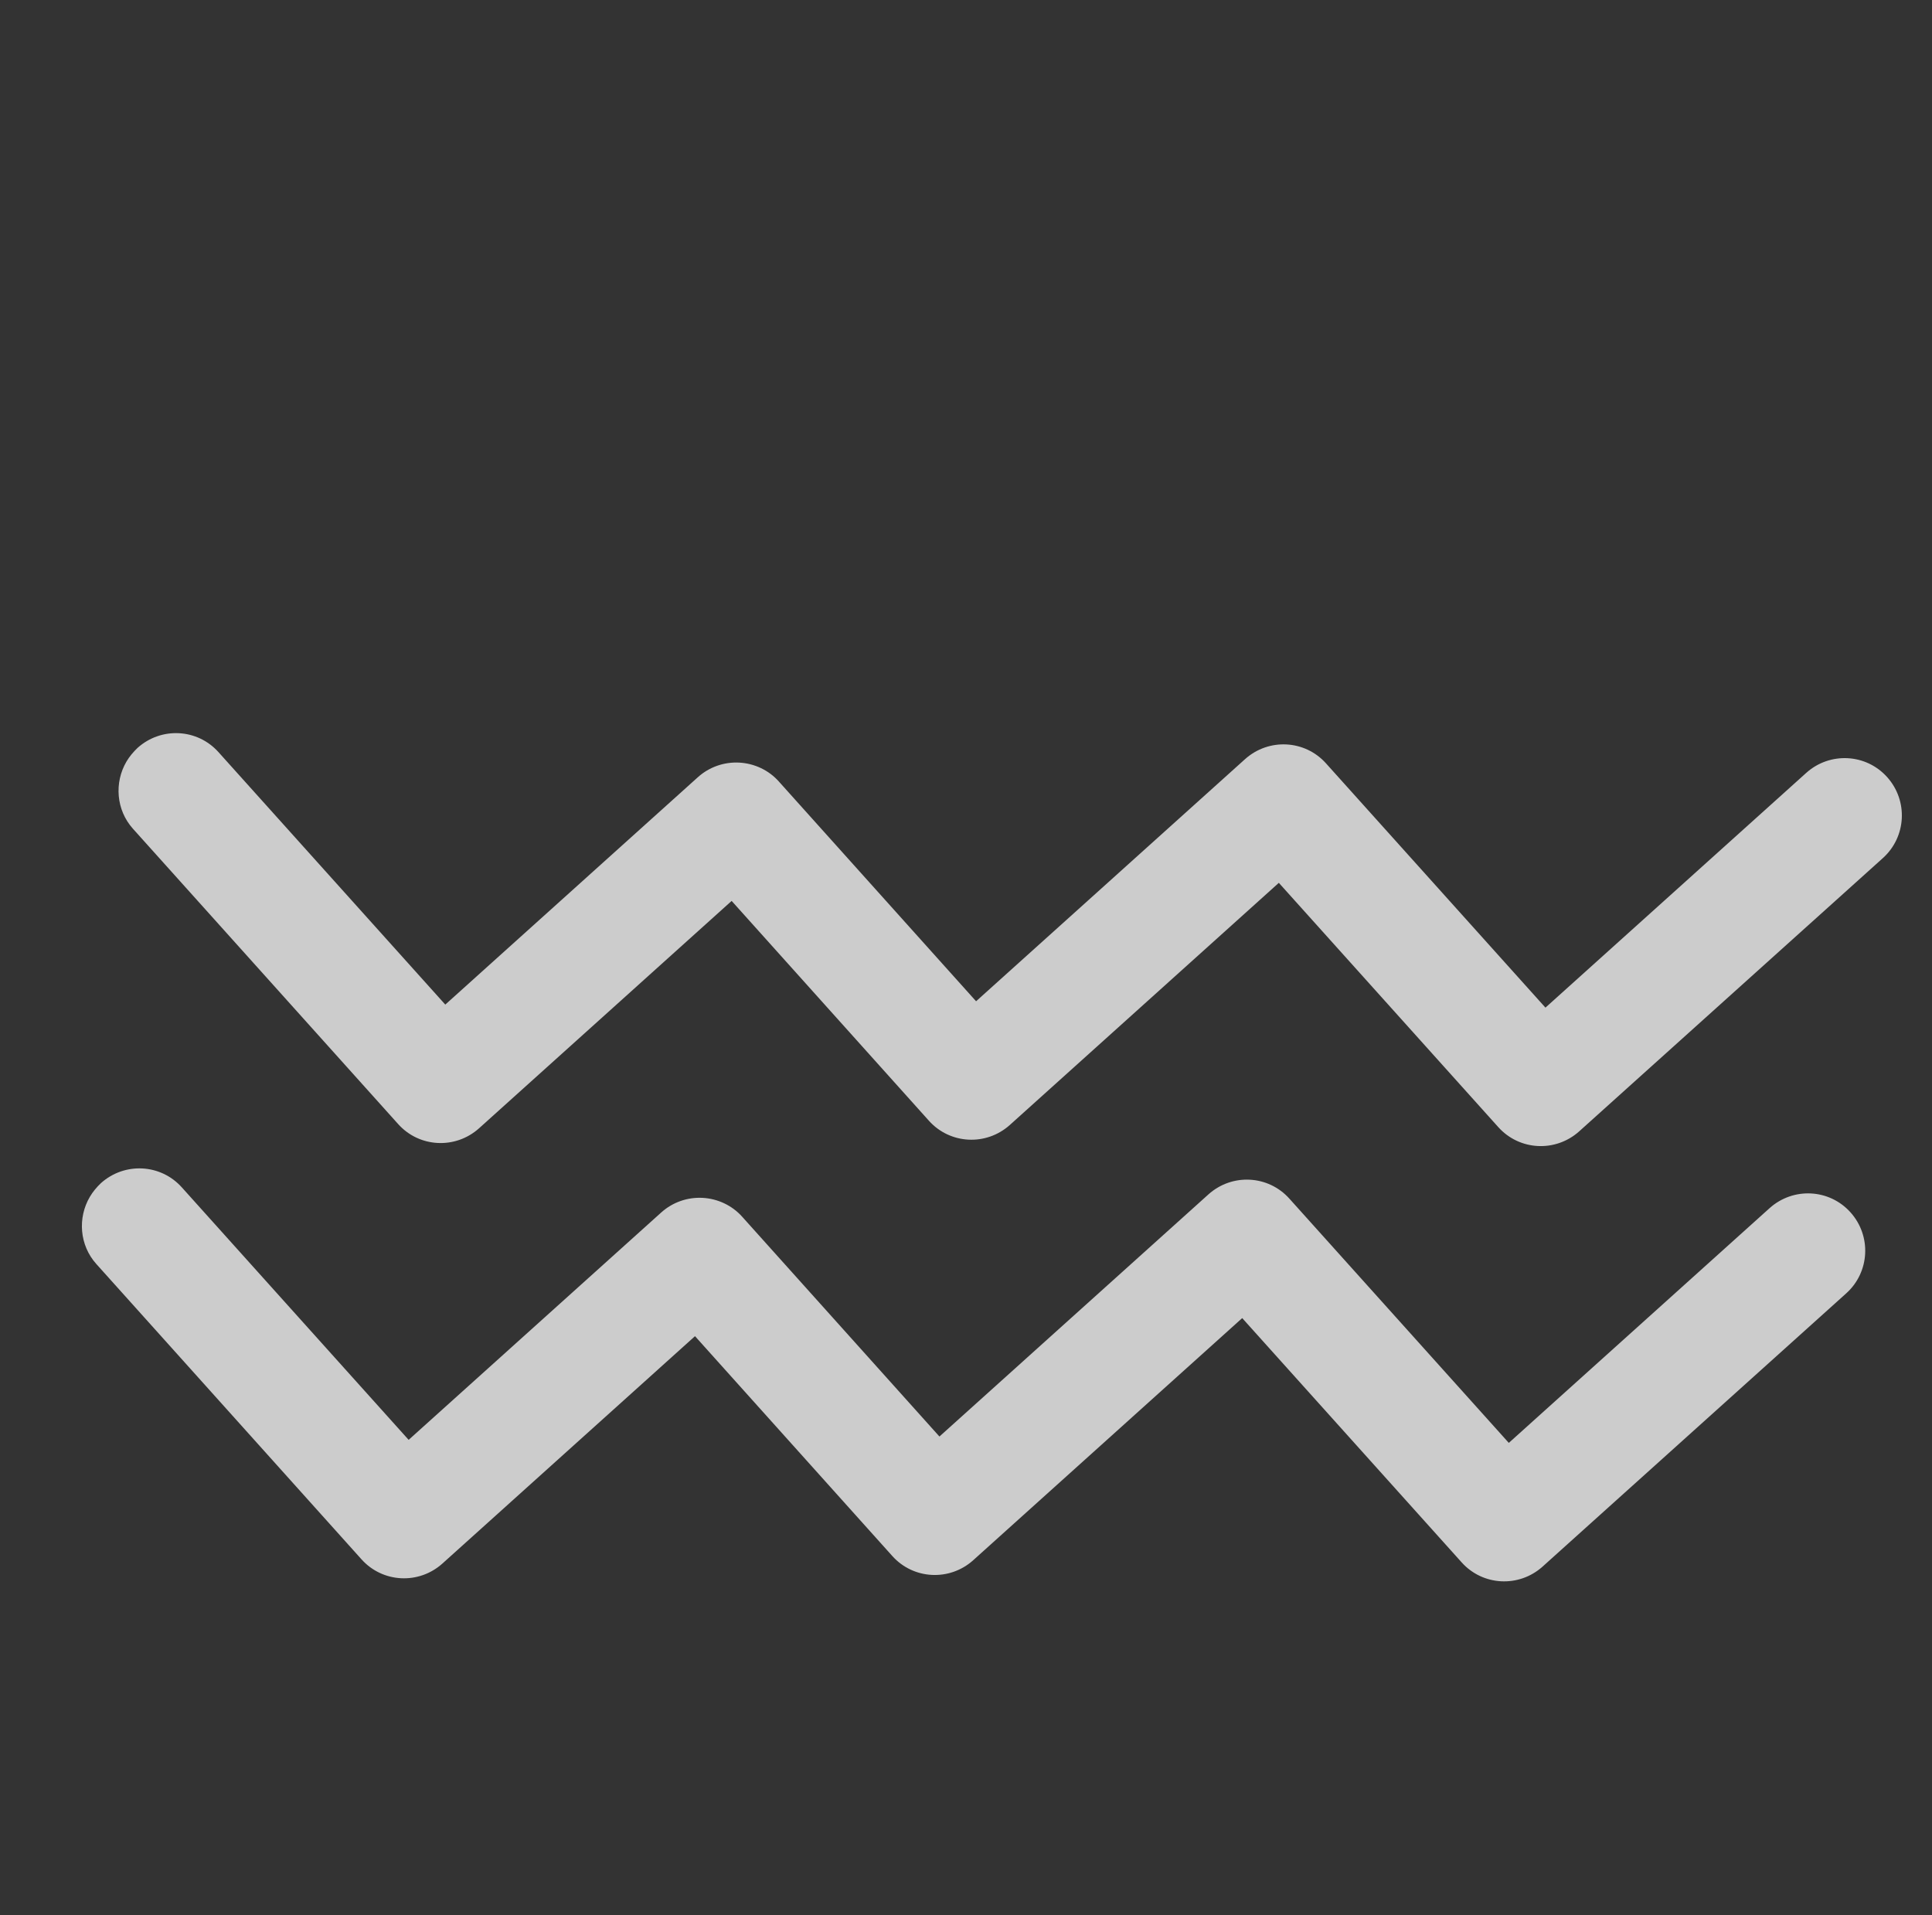 <?xml version="1.0" encoding="UTF-8"?> <svg xmlns="http://www.w3.org/2000/svg" width="115" height="114" viewBox="0 0 115 114" fill="none"><rect x="0" y="0" width="115" height="114" fill="#333333" stroke="none"/> <path opacity="0.75" d="M7.53 45.328C7.704 45.035 7.924 44.77 8.188 44.517C9.595 43.255 11.748 43.364 13.006 44.771L26.505 59.797L41.54 46.262C42.217 45.654 43.1 45.346 44.002 45.393C44.904 45.441 45.761 45.844 46.358 46.516L58.1 59.599L74.111 45.186C75.519 43.924 77.671 44.033 78.93 45.44L91.991 59.978L107.514 46.005C108.921 44.742 111.073 44.852 112.332 46.258C113.591 47.665 113.478 49.819 112.071 51.081L94.001 67.341C92.593 68.603 90.441 68.494 89.182 67.088L76.121 52.55L60.11 66.962C58.702 68.224 56.55 68.115 55.291 66.709L43.55 53.626L28.515 67.16C27.108 68.422 24.955 68.313 23.697 66.906L7.917 49.334C6.909 48.216 6.793 46.578 7.53 45.328Z" fill="white"></path> <path opacity="0.75" d="M5.35 71.237C5.523 70.943 5.743 70.678 6.007 70.425C7.415 69.163 9.567 69.272 10.825 70.679L24.324 85.705L39.359 72.171C40.036 71.562 40.919 71.254 41.821 71.301C42.723 71.349 43.58 71.753 44.177 72.424L55.919 85.507L71.931 71.094C73.338 69.832 75.49 69.942 76.749 71.348L89.81 85.886L105.333 71.913C106.741 70.651 108.893 70.76 110.151 72.166C111.41 73.573 111.298 75.727 109.89 76.989L91.82 93.25C90.412 94.512 88.26 94.403 87.001 92.996L73.941 78.458L57.929 92.871C56.521 94.133 54.369 94.023 53.111 92.617L41.369 79.534L26.334 93.068C24.927 94.331 22.775 94.221 21.516 92.815L5.737 75.242C4.728 74.124 4.612 72.486 5.35 71.237Z" fill="white"></path> </svg> 